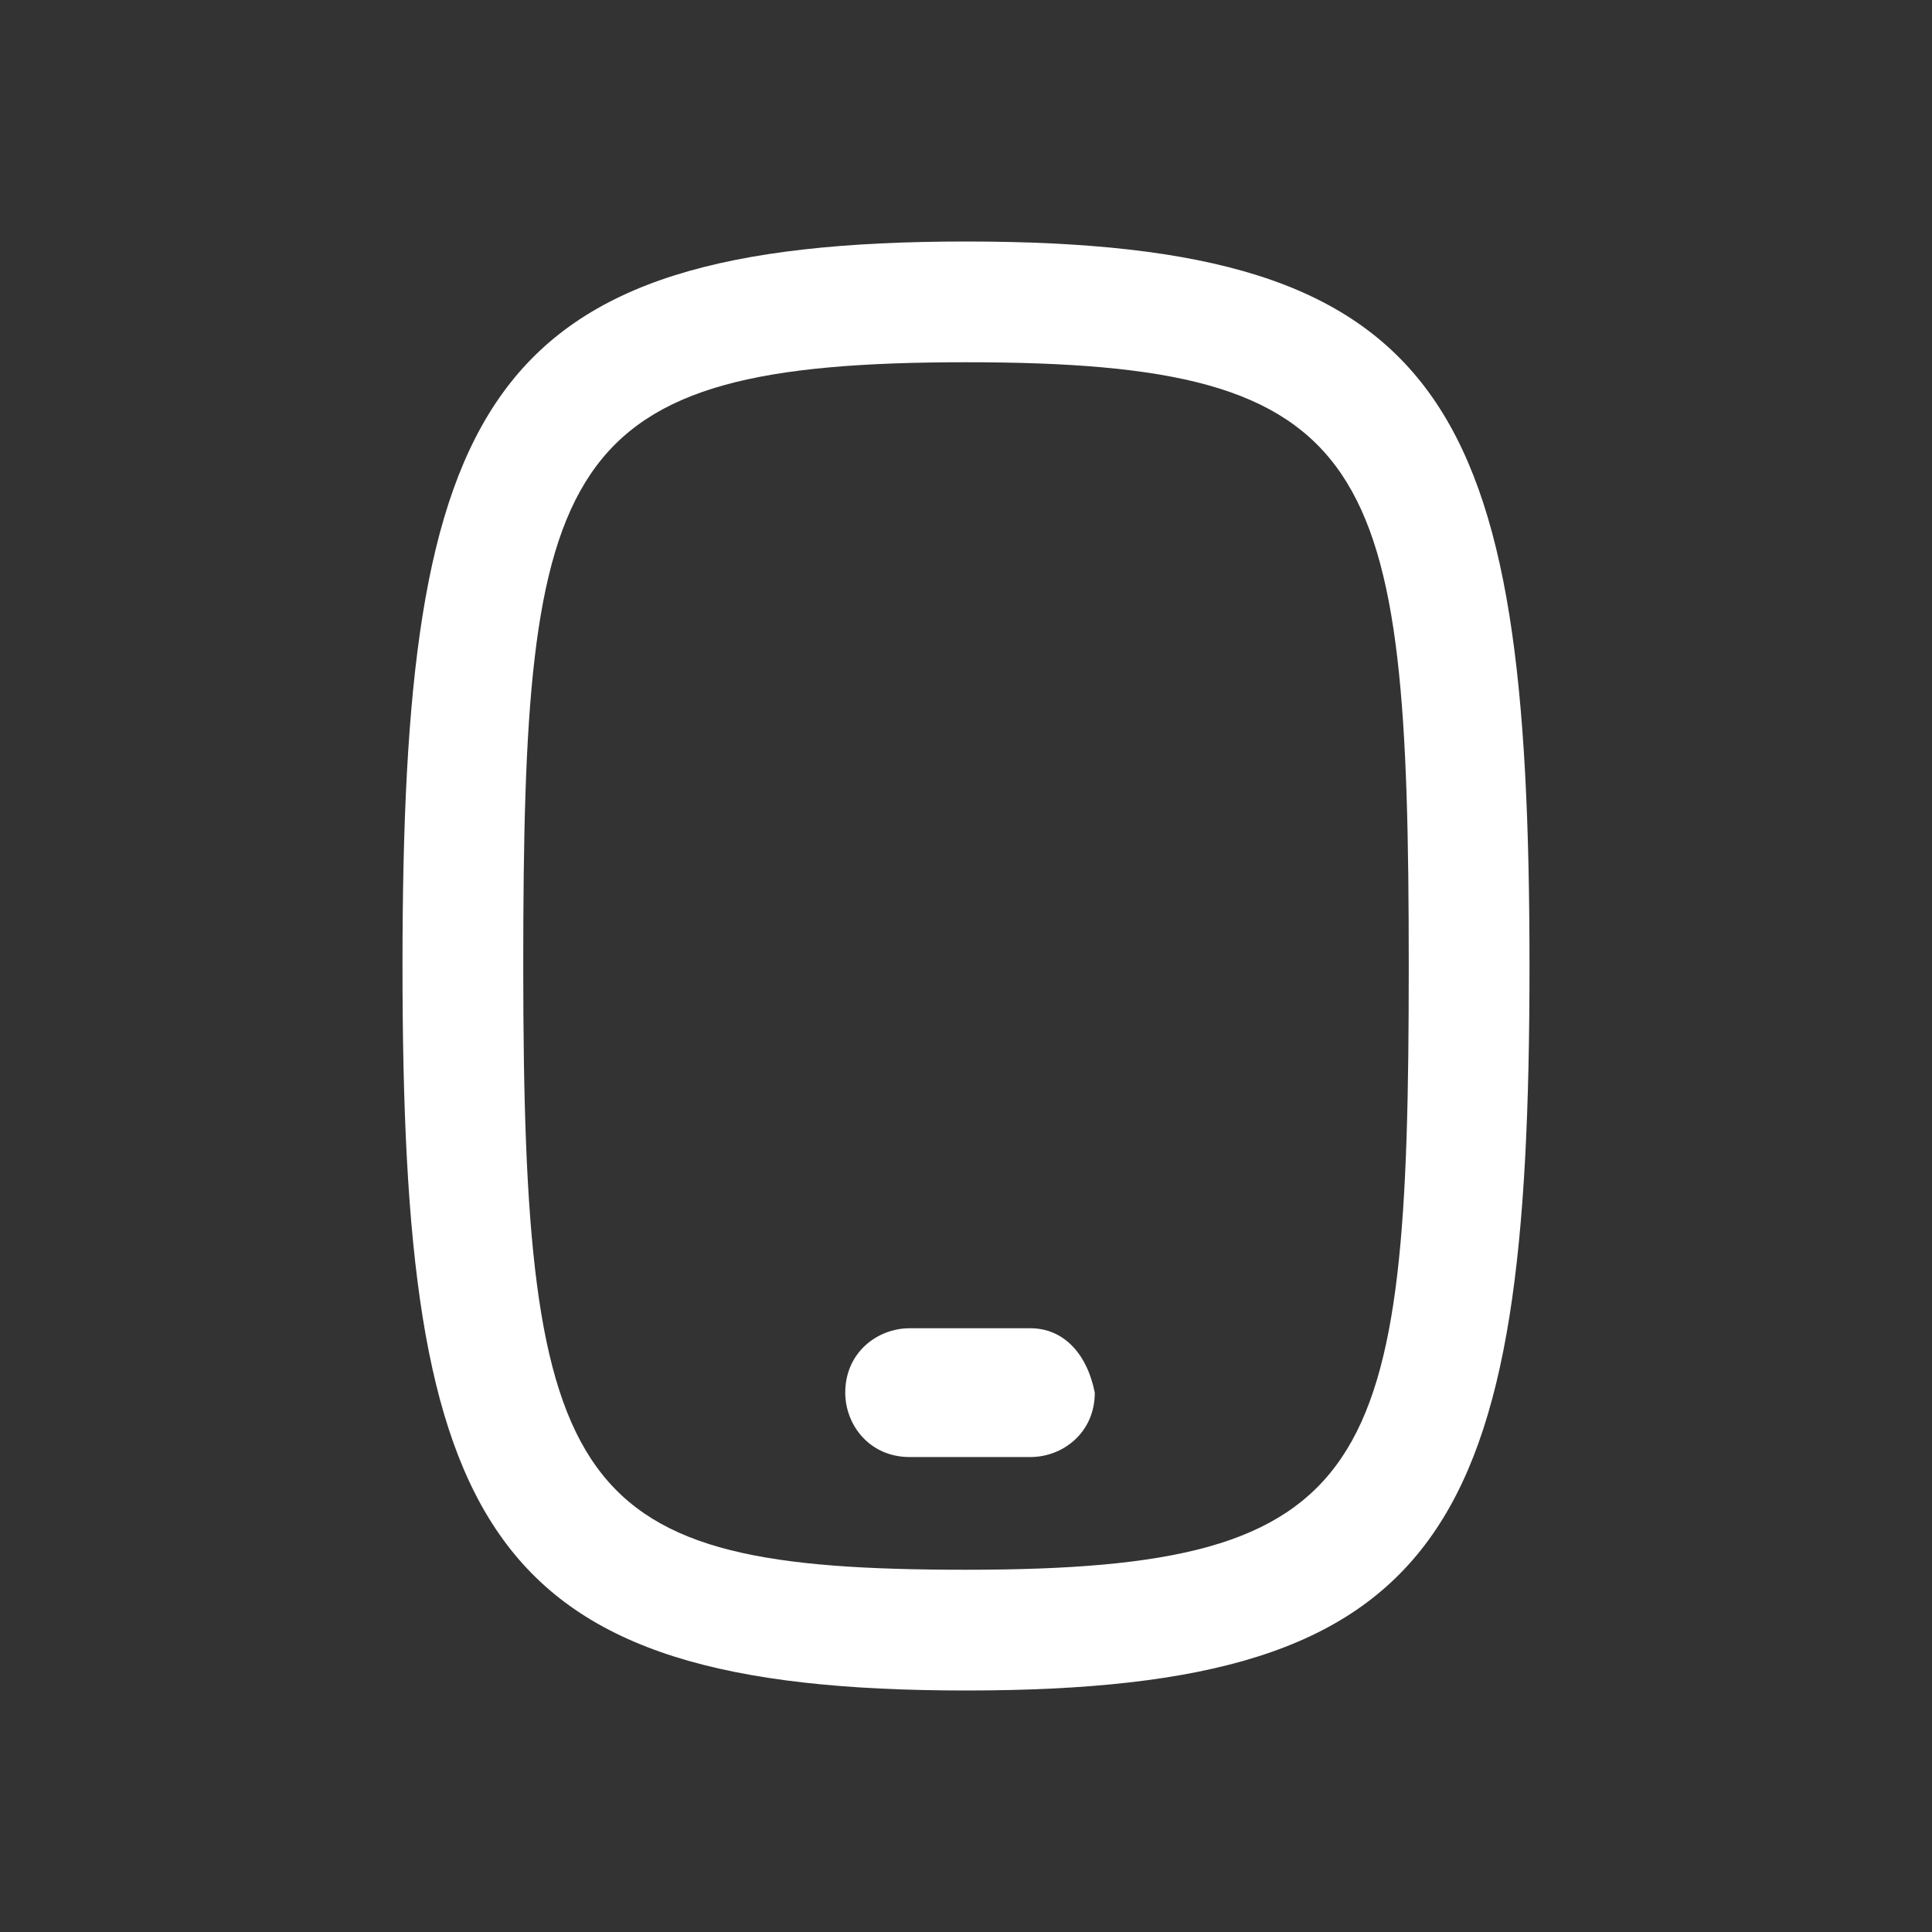<?xml version="1.0" encoding="utf-8"?>
<!-- Generator: Adobe Illustrator 26.0.0, SVG Export Plug-In . SVG Version: 6.00 Build 0)  -->
<svg version="1.1" id="Warstwa_1" xmlns="http://www.w3.org/2000/svg" xmlns:xlink="http://www.w3.org/1999/xlink" x="0px" y="0px"
	 viewBox="0 0 24 24" style="enable-background:new 0 0 24 24;" xml:space="preserve">
<rect x="0" y="0" width="24" height="24" fill="#333333" stroke="none"/>
<style type="text/css">
	.st0{fill-rule:evenodd;clip-rule:evenodd;fill:#FFFFFF;}
</style>
<g>
	<g>
		<path class="st0" d="M12,3c-6,0-7,2-7,9s1,9,7,9c6,0,7-2,7-9S18,3,12,3z M12,19.5c-4.9,0-5.5-0.9-5.5-7.5c0-6.3,0.4-7.5,5.5-7.5
			c5.1,0,5.5,1.2,5.5,7.5C17.5,18.3,17.1,19.5,12,19.5z"/>
	</g>
	<g>
		<path class="st0" d="M12.8,16.5h-1.5c-0.4,0-0.8,0.3-0.8,0.8c0,0.4,0.3,0.8,0.8,0.8h1.5c0.4,0,0.8-0.3,0.8-0.8
			C13.5,16.8,13.2,16.5,12.8,16.5z"/>
	</g>
</g>
</svg>
